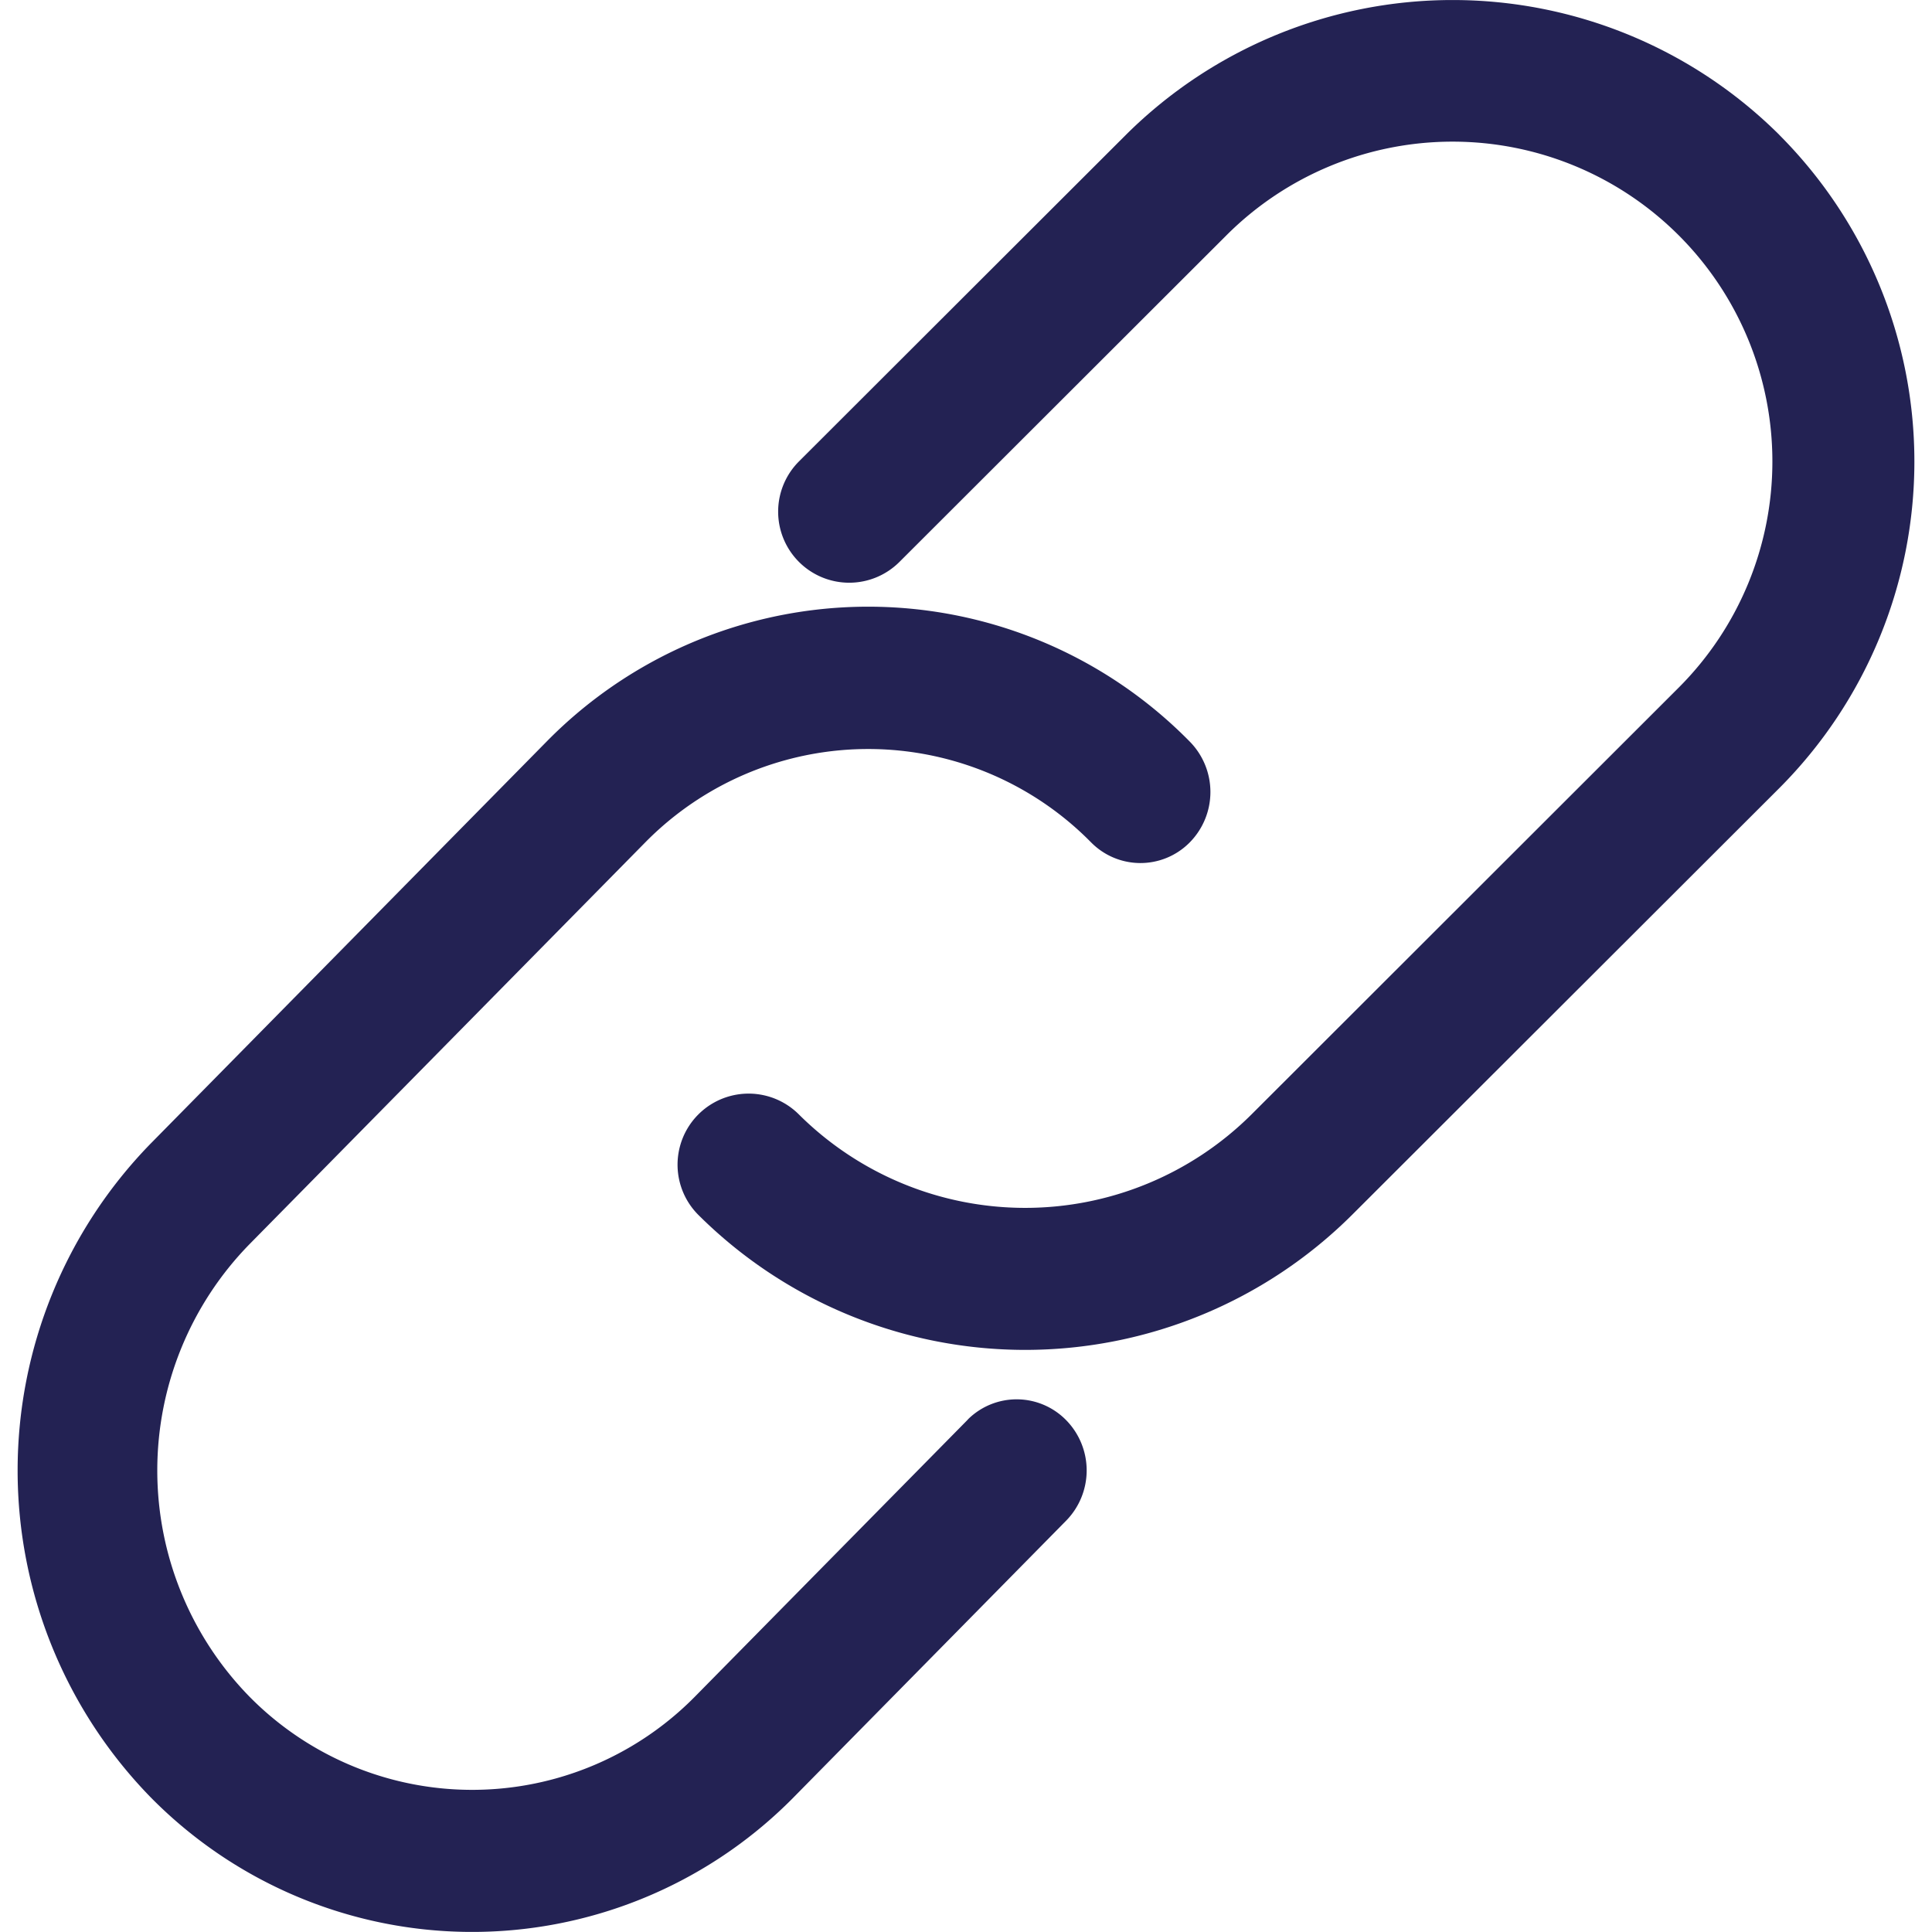 <svg xmlns="http://www.w3.org/2000/svg" width="30" height="30" viewBox="0 0 30 30"><title>icon-link</title><path d="M27.631,2.096a7.193,7.193,0,0,0-10.15,0L12.406,7.165a1.103,1.103,0,1,0,1.561,1.56l5.075-5.069a4.966,4.966,0,0,1,7.027,7.019h0l-6.636,6.63a4.981,4.981,0,0,1-7.028,0,1.103,1.103,0,0,0-1.561,1.56,7.192,7.192,0,0,0,10.15,0l6.637-6.629a7.18,7.18,0,0,0,0-10.139ZM15.019,22.053l-4.228,4.292a4.856,4.856,0,0,1-6.868.05l-.05-.05a5.026,5.026,0,0,1,0-7.024l6.149-6.243a4.857,4.857,0,0,1,6.869-.049l.049.049a1.075,1.075,0,0,0,1.521.016l.016-.016a1.115,1.115,0,0,0,0-1.56,6.999,6.999,0,0,0-9.898-.094q-.048.047-.094.094L2.336,17.761a7.268,7.268,0,0,0,0,10.144,7.006,7.006,0,0,0,9.907.084q.043-.042.084-.084l4.228-4.292a1.115,1.115,0,0,0,0-1.561,1.075,1.075,0,0,0-1.52-.017Z" fill="#232253"/></svg>
